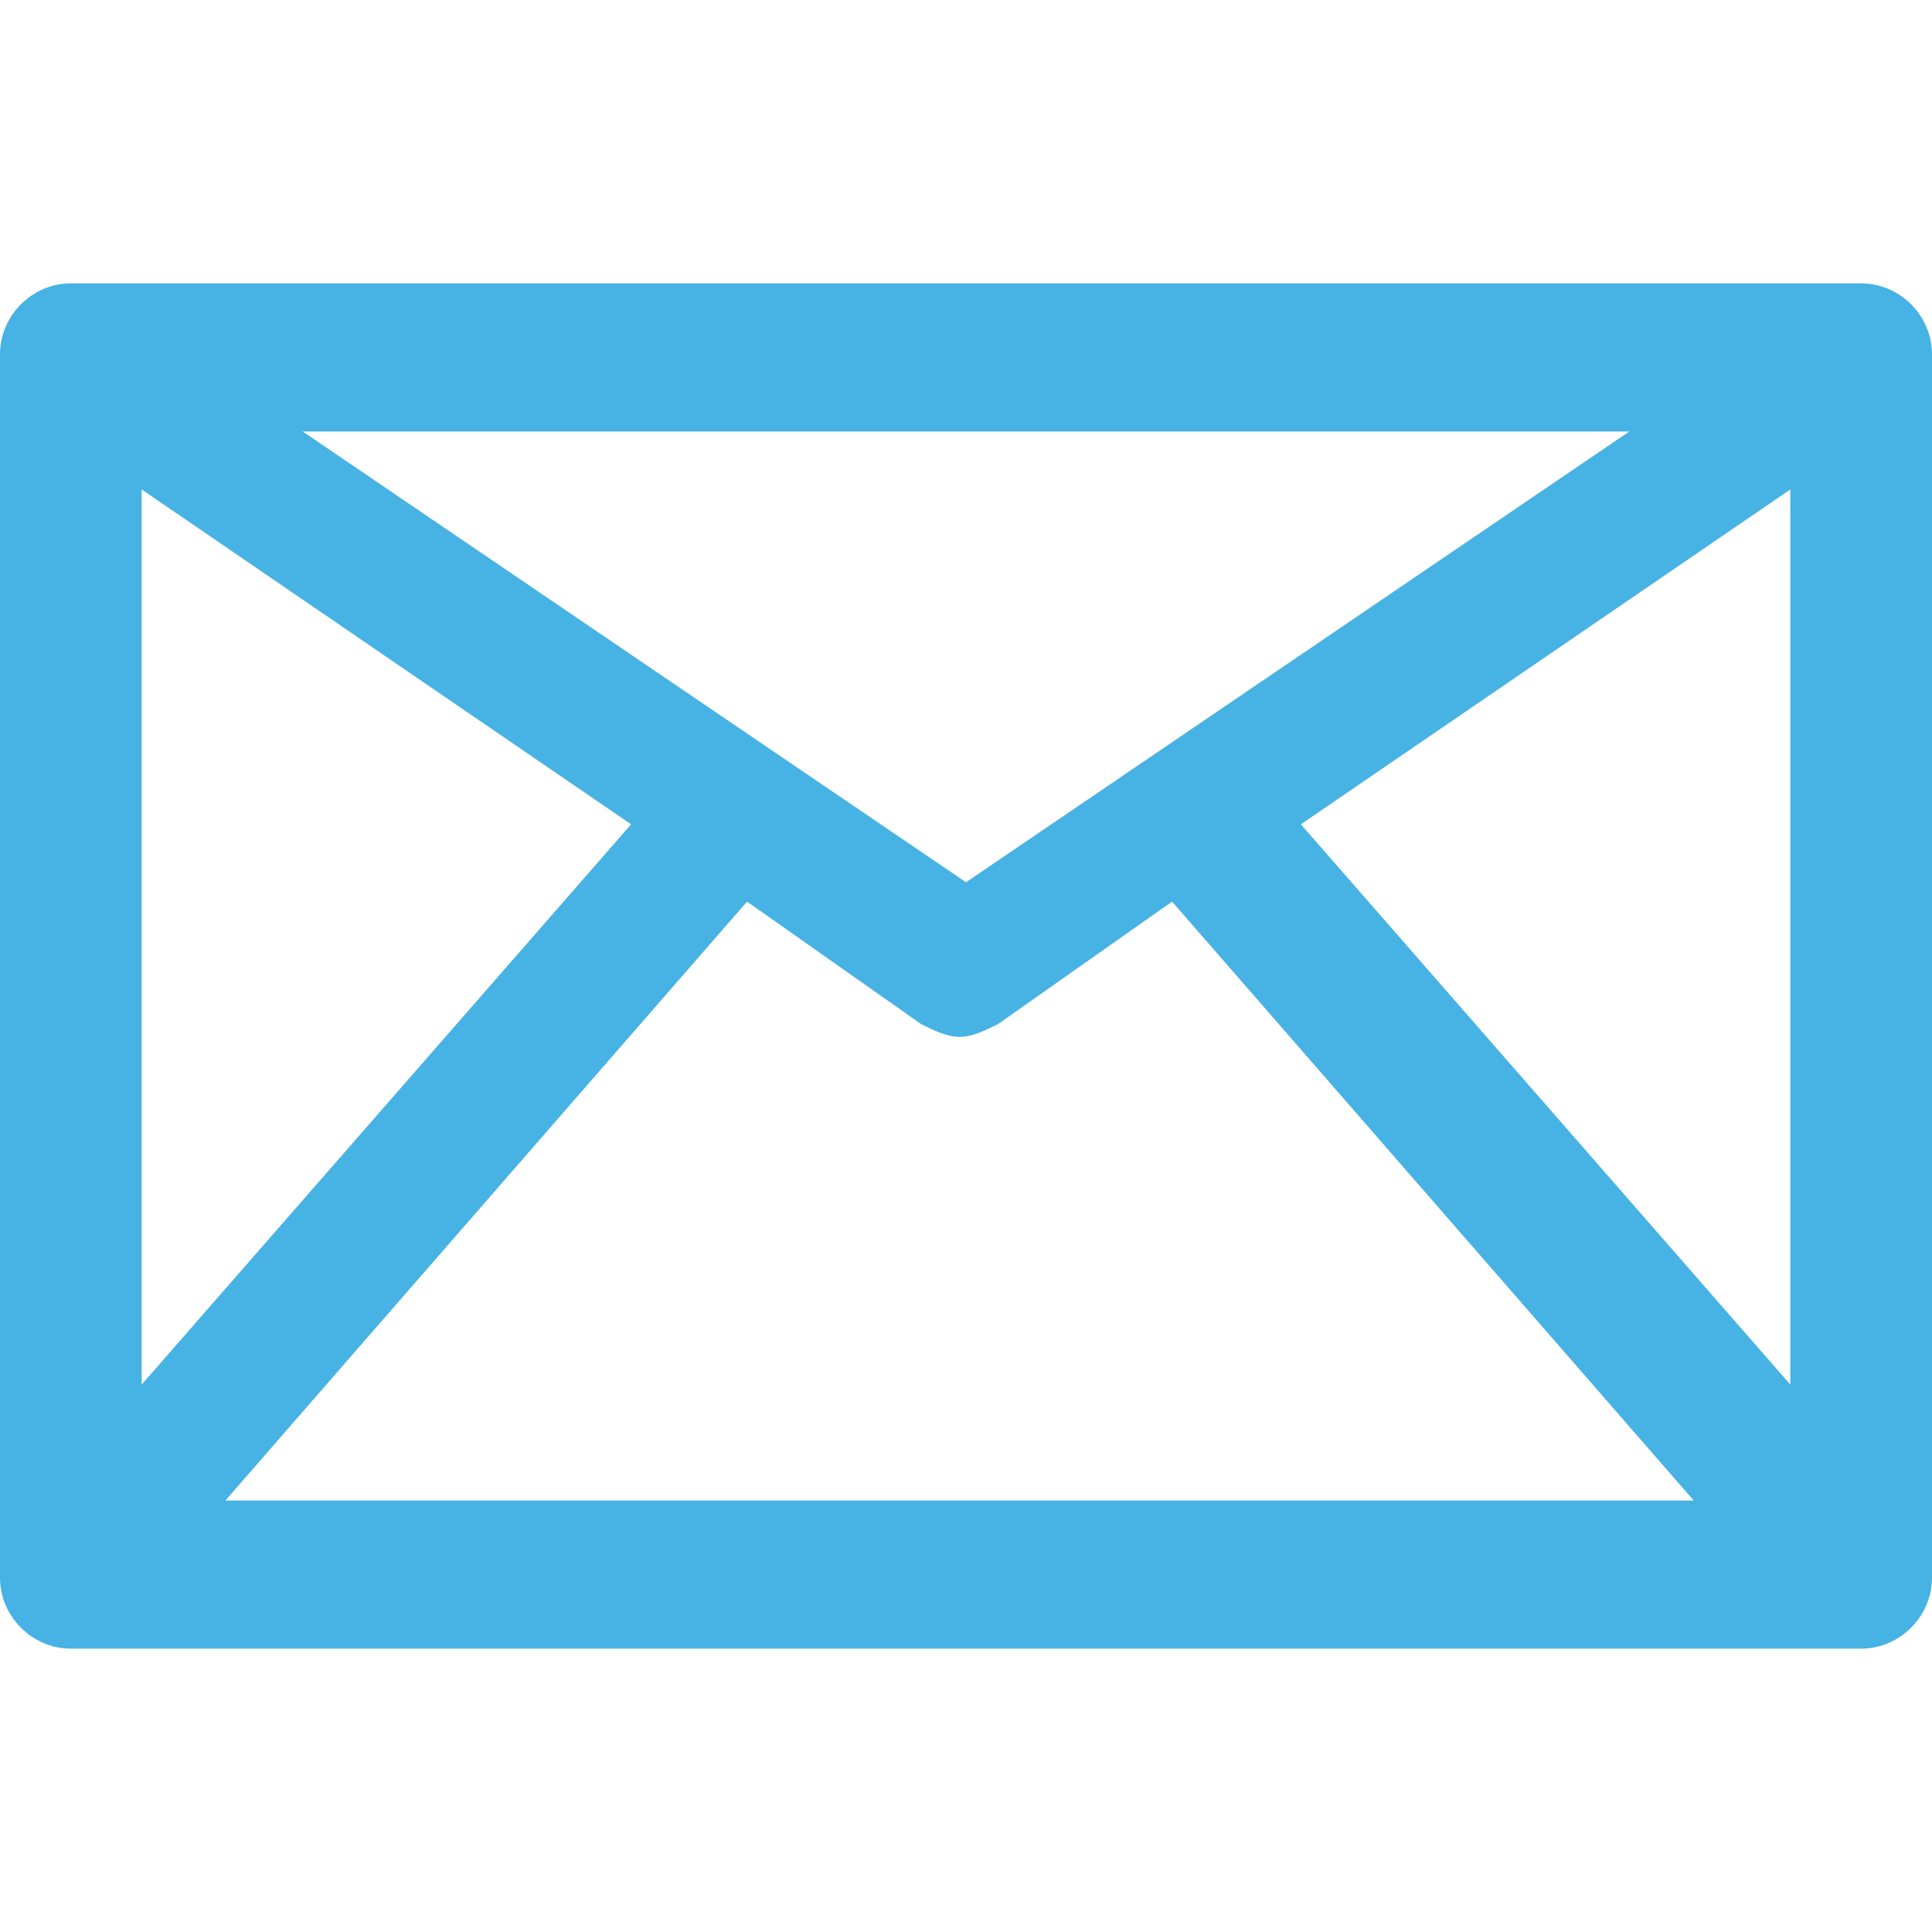 <?xml version="1.0" encoding="utf-8"?>
<!-- Generator: Adobe Illustrator 25.2.3, SVG Export Plug-In . SVG Version: 6.00 Build 0)  -->
<svg version="1.1" id="Layer_5" xmlns="http://www.w3.org/2000/svg" xmlns:xlink="http://www.w3.org/1999/xlink" x="0px" y="0px"
	 viewBox="0 0 30 30" style="enable-background:new 0 0 30 30;" xml:space="preserve">
<style type="text/css">
	.st0{fill:#47B2E4;}
</style>
<path class="st0" d="M28.9,4.4H1.1C0.5,4.4,0,4.9,0,5.5v19c0,0.6,0.5,1.1,1.1,1.1h27.8c0.6,0,1.1-0.5,1.1-1.1v-19
	C30,4.9,29.5,4.4,28.9,4.4z M2.2,7.6l7.6,5.2l-7.6,8.7L2.2,7.6L2.2,7.6z M15,13.7l-10.3-7h20.6L15,13.7z M11.6,14l2.7,1.9
	c0.2,0.1,0.4,0.2,0.6,0.2c0.2,0,0.4-0.1,0.6-0.2l2.7-1.9l8.1,9.3H3.5L11.6,14z M20.2,12.8l7.6-5.2v13.9L20.2,12.8z"/>
</svg>
